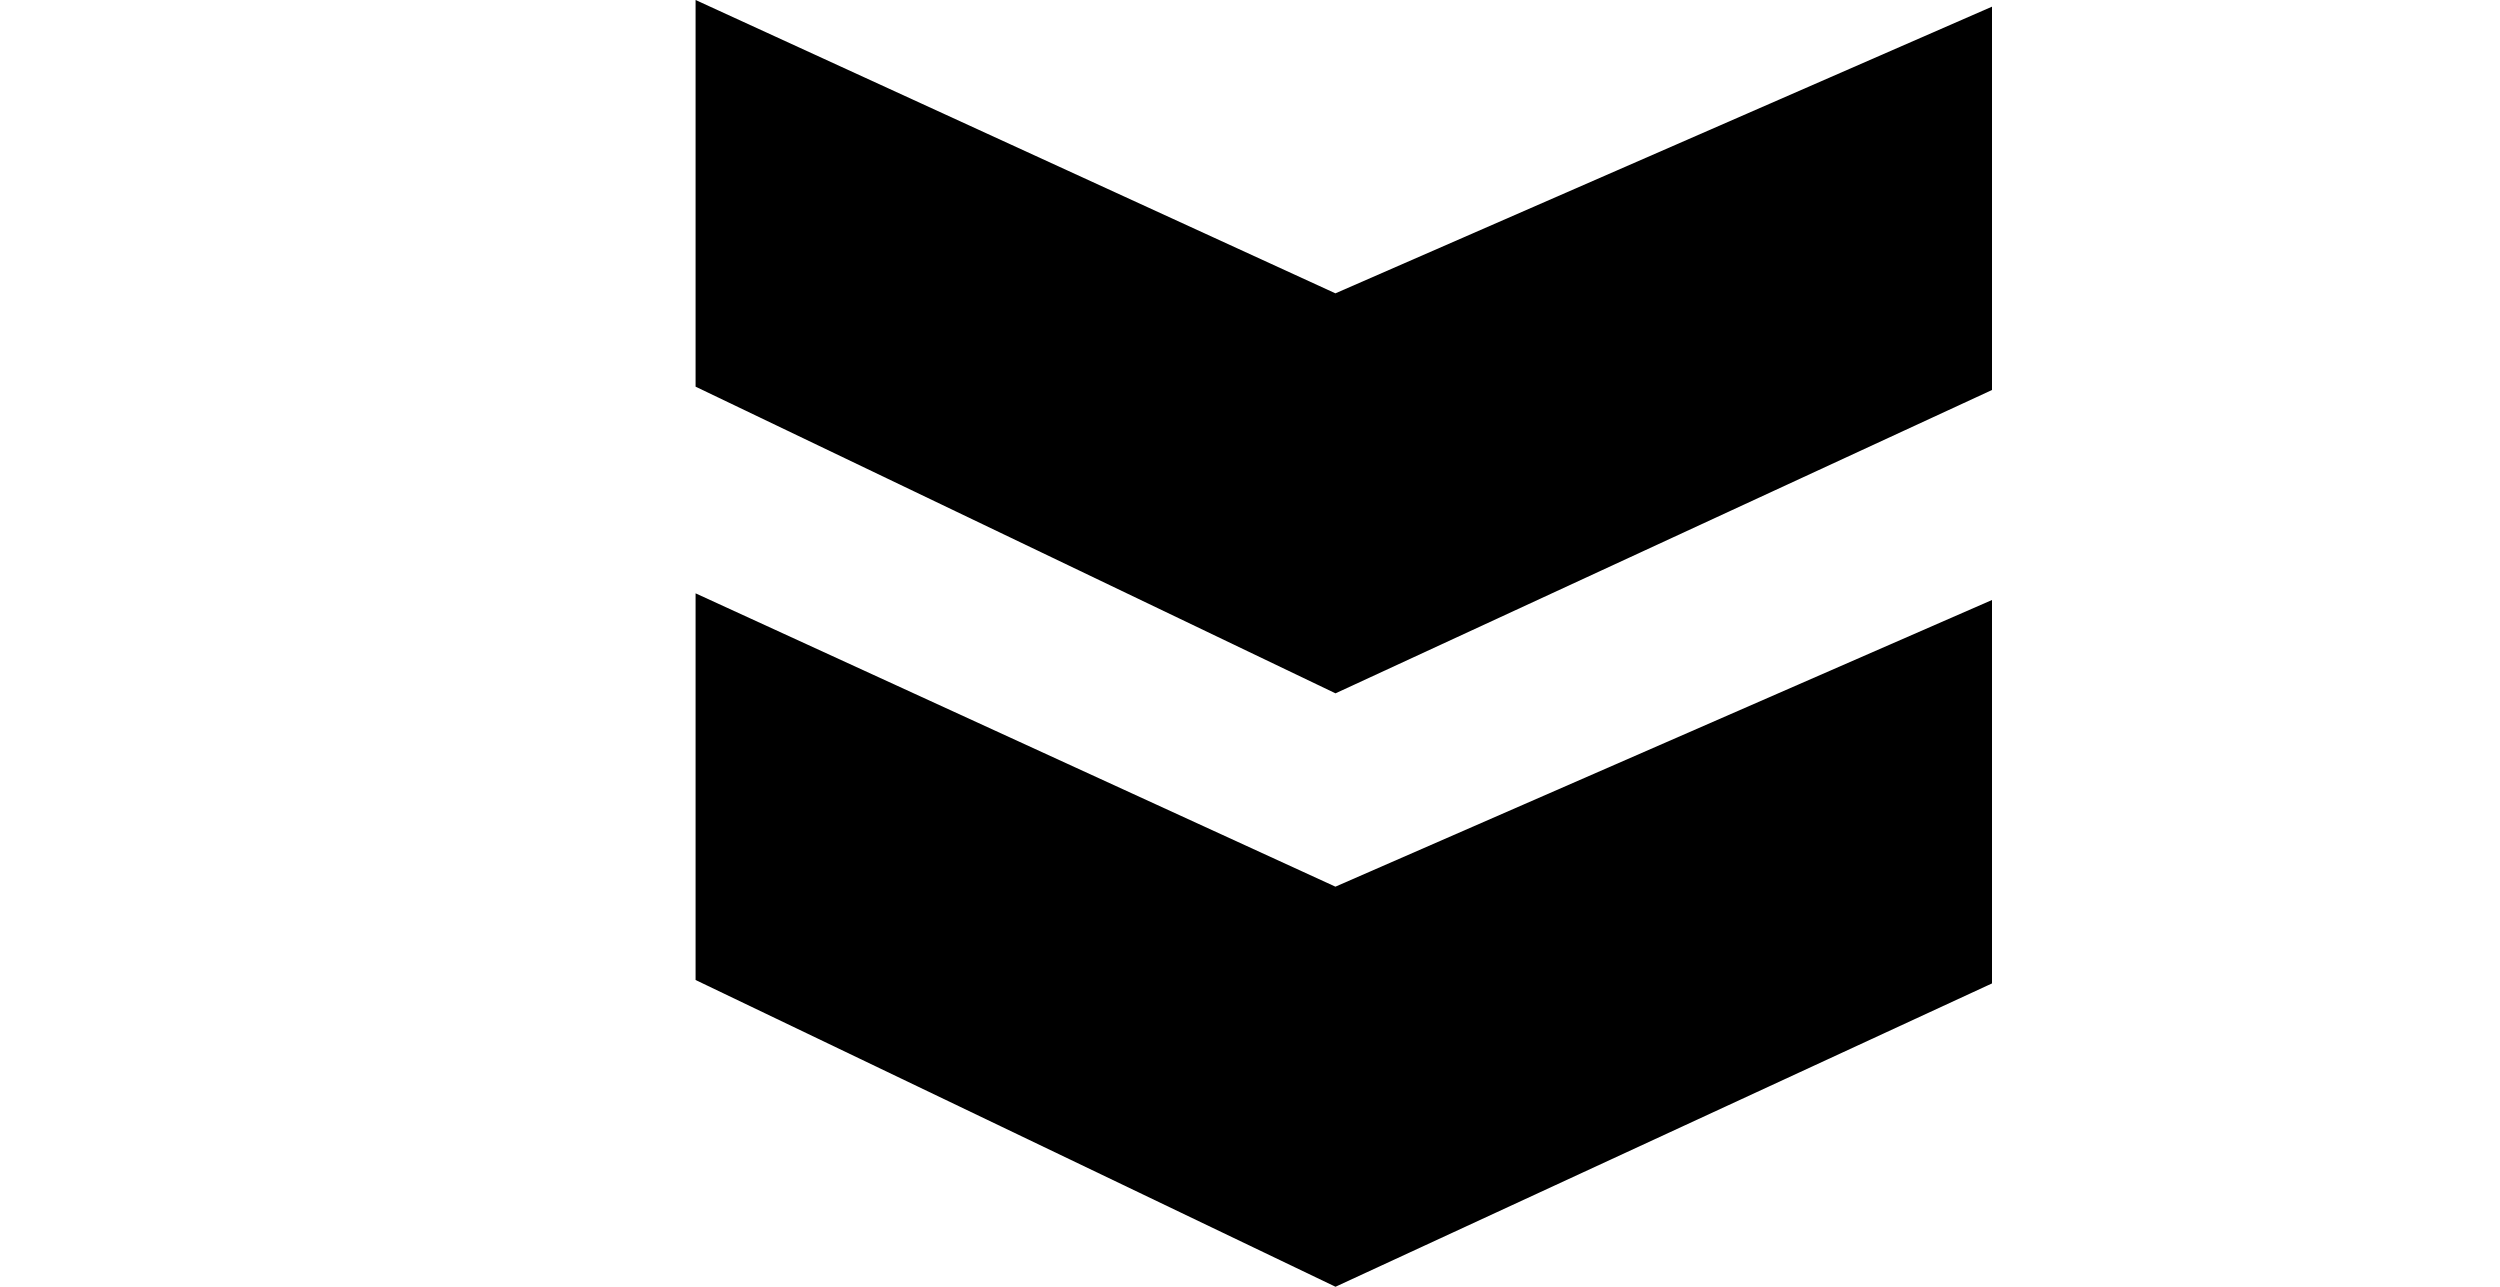 <?xml version="1.0" encoding="utf-8"?>
<!-- Generator: Adobe Illustrator 16.0.4, SVG Export Plug-In . SVG Version: 6.00 Build 0)  -->
<!DOCTYPE svg PUBLIC "-//W3C//DTD SVG 1.1//EN" "http://www.w3.org/Graphics/SVG/1.1/DTD/svg11.dtd">
<svg version="1.1" id="Ebene_1" xmlns="http://www.w3.org/2000/svg" xmlns:xlink="http://www.w3.org/1999/xlink" x="0px" y="0px"
	 width="30px" height="15.44px" viewBox="0 0 30 15.44" enable-background="new 0 0 30 15.44" xml:space="preserve">
<path d="M23.904,11.801V7.2l-7.879,3.44L8.347,7.12v4.64l7.679,3.681L23.904,11.801z M23.904,4.68v-4.6l-7.879,3.44L8.347,0v4.64
	l7.679,3.68L23.904,4.68z"/>
</svg>
